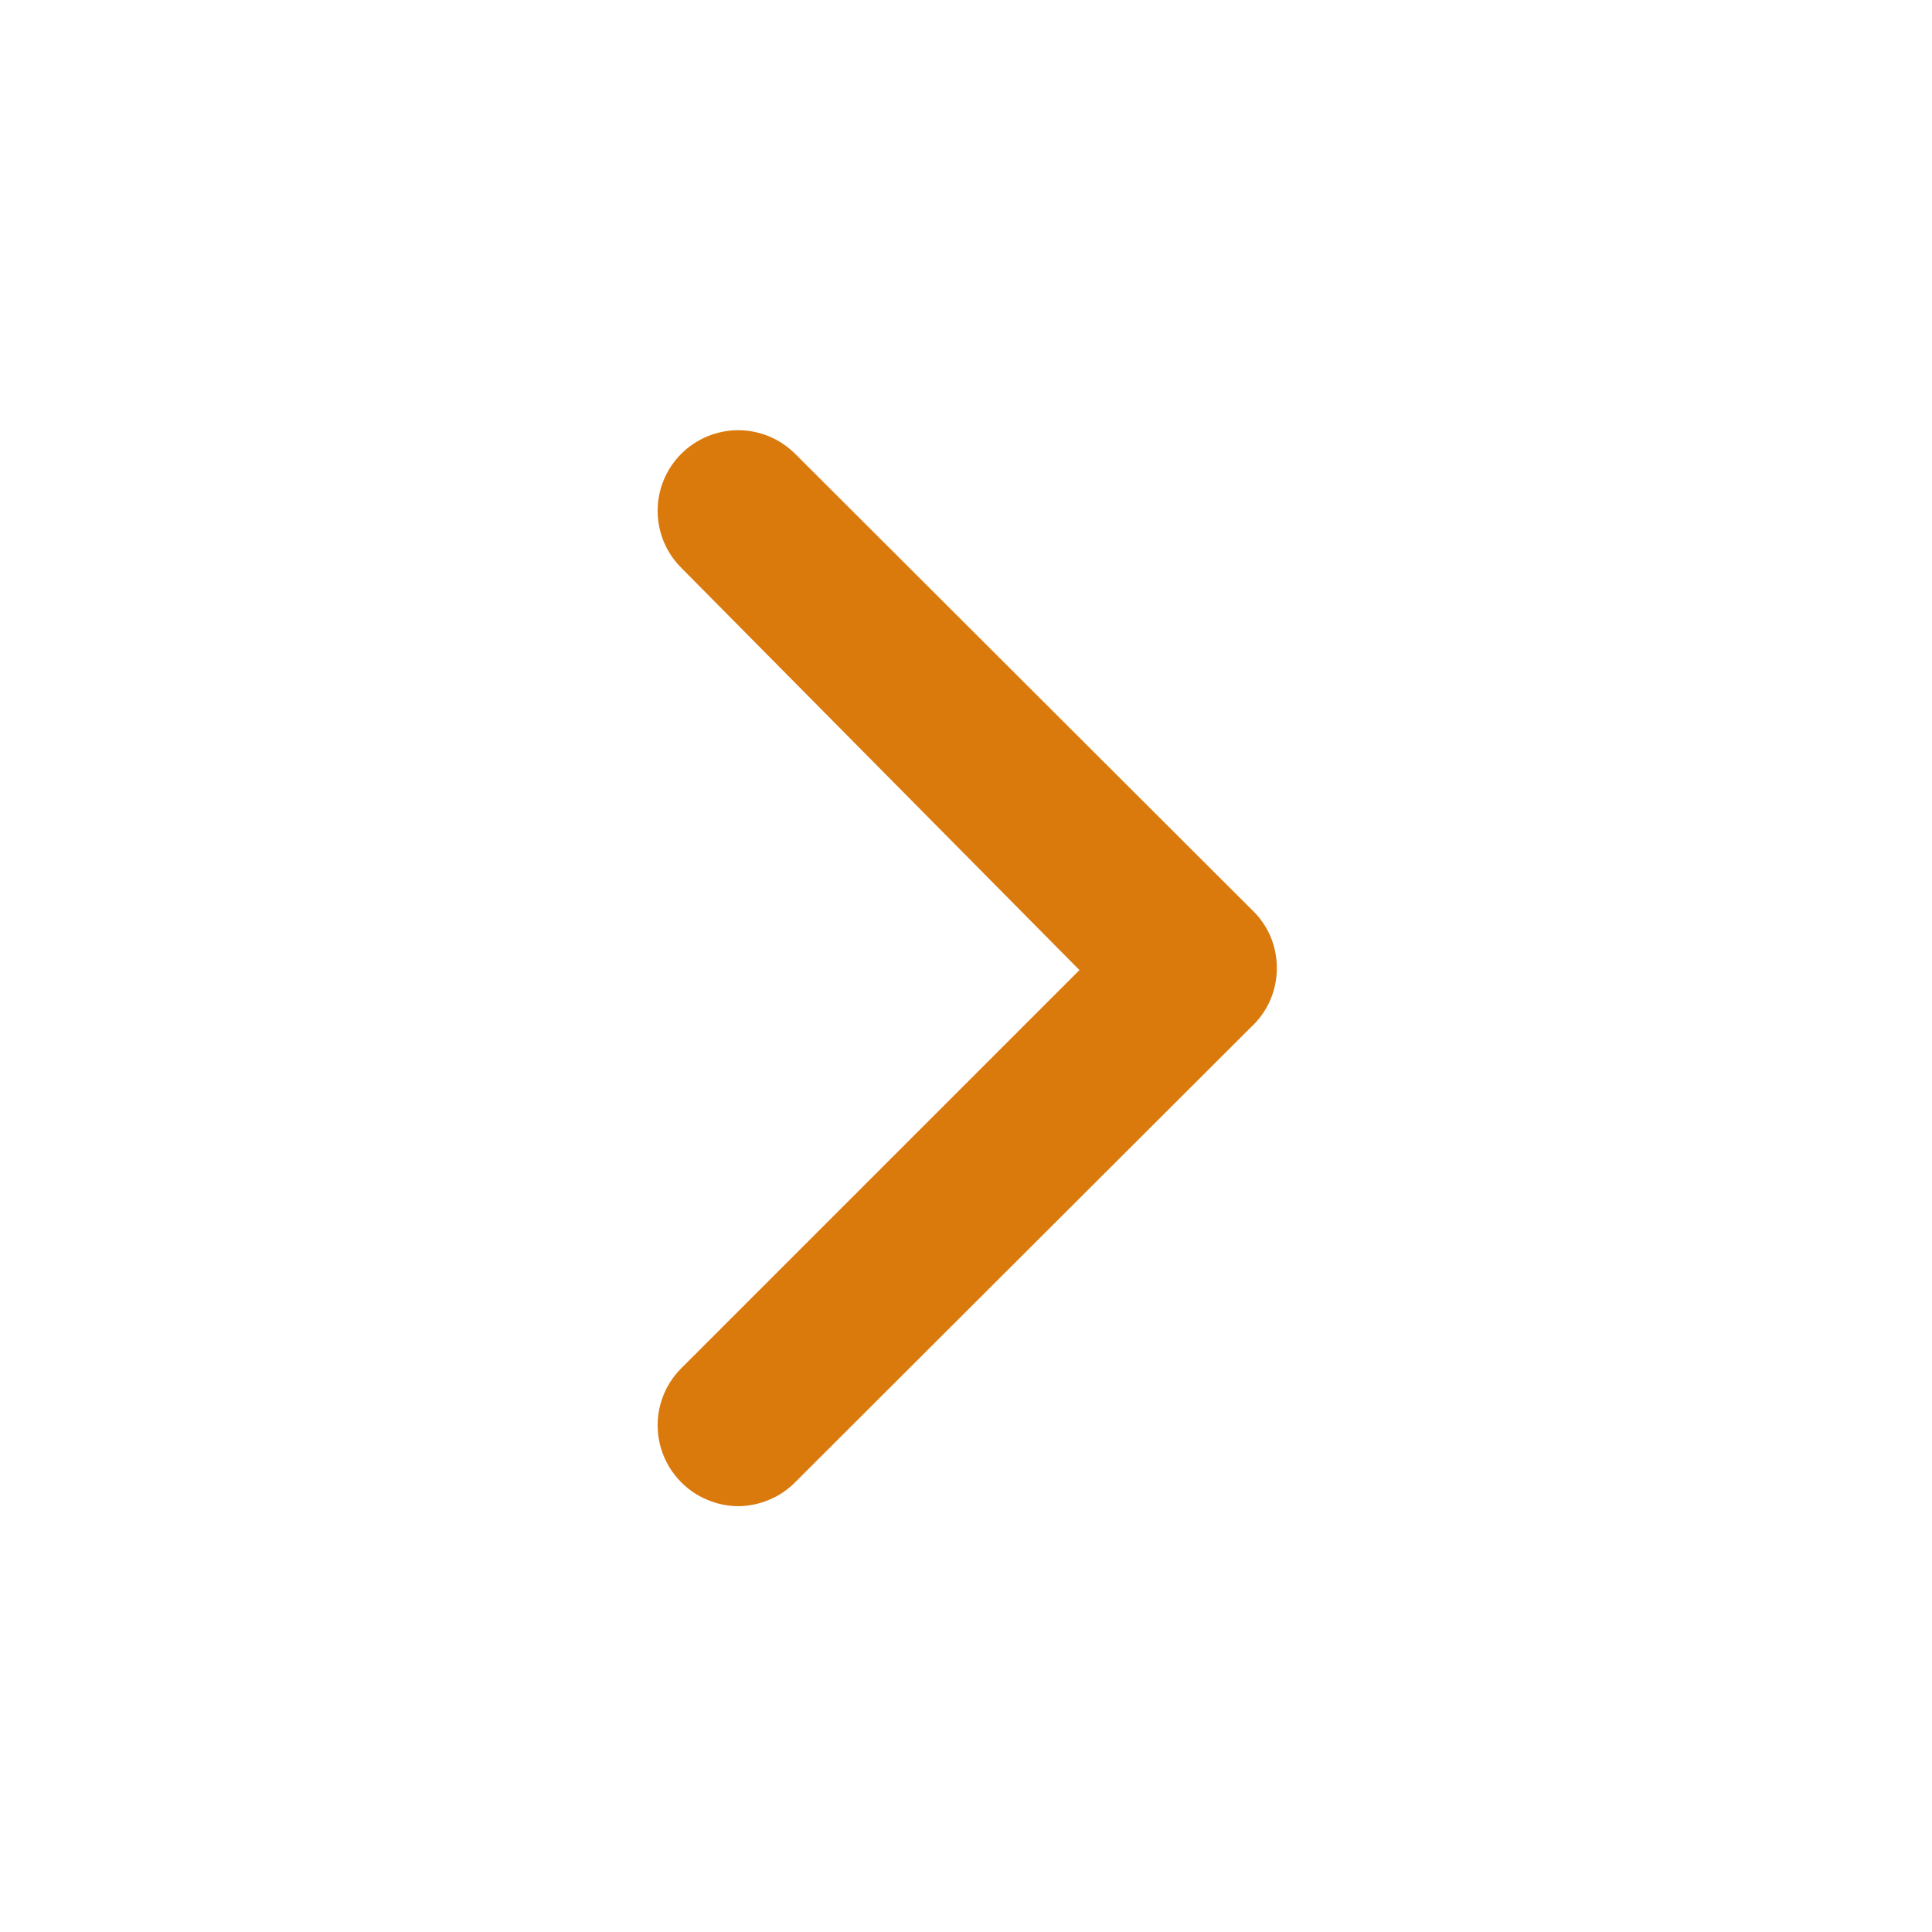 <svg width="18" height="18" viewBox="0 0 18 18" fill="none" xmlns="http://www.w3.org/2000/svg">
<g id="09 Right Chevron Icon">
<path id="Vector" d="M11.655 8.468L7.41 4.23C7.34 4.16 7.257 4.104 7.166 4.066C7.075 4.028 6.977 4.008 6.878 4.008C6.779 4.008 6.681 4.028 6.589 4.066C6.498 4.104 6.415 4.16 6.345 4.23C6.205 4.371 6.127 4.561 6.127 4.759C6.127 4.957 6.205 5.147 6.345 5.288L10.057 9.038L6.345 12.75C6.205 12.891 6.127 13.081 6.127 13.279C6.127 13.477 6.205 13.667 6.345 13.808C6.415 13.879 6.497 13.935 6.589 13.973C6.68 14.012 6.778 14.032 6.878 14.033C6.977 14.032 7.075 14.012 7.166 13.973C7.258 13.935 7.341 13.879 7.41 13.808L11.655 9.57C11.731 9.5 11.792 9.415 11.834 9.32C11.875 9.225 11.896 9.122 11.896 9.019C11.896 8.915 11.875 8.813 11.834 8.718C11.792 8.623 11.731 8.538 11.655 8.468Z" fill="#DA7A0D"/>
</g>
</svg>
